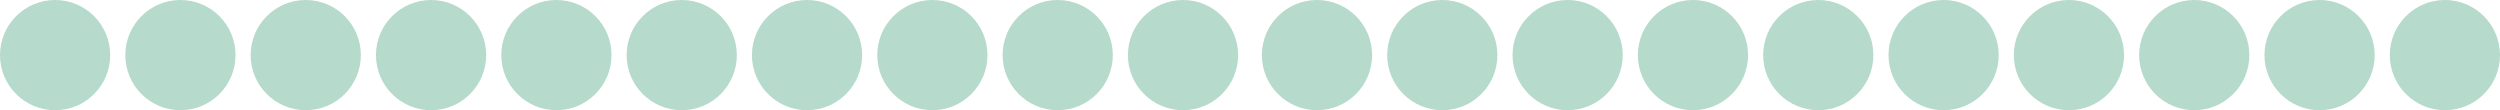 <?xml version="1.0" encoding="UTF-8"?> <svg xmlns="http://www.w3.org/2000/svg" width="1157" height="51" viewBox="0 0 1157 51" fill="none"> <path d="M573 25.5C573 11.417 561.583 4.72026e-07 547.5 3.04084e-07C533.417 1.36143e-07 522 11.417 522 25.5C522 39.583 533.417 51 547.5 51C561.583 51 573 39.583 573 25.5Z" fill="#B6DACB"></path> <path d="M515 25.5C515 11.417 503.583 4.72026e-07 489.5 3.04084e-07C475.417 1.36143e-07 464 11.417 464 25.5C464 39.583 475.417 51 489.5 51C503.583 51 515 39.583 515 25.5Z" fill="#B6DACB"></path> <path d="M457 25.5C457 11.417 445.583 4.72026e-07 431.5 3.04084e-07C417.417 1.36143e-07 406 11.417 406 25.5C406 39.583 417.417 51 431.5 51C445.583 51 457 39.583 457 25.5Z" fill="#B6DACB"></path> <path d="M1157 25.5C1157 11.417 1145.58 4.72026e-07 1131.5 3.04084e-07C1117.42 1.36143e-07 1106 11.417 1106 25.5C1106 39.583 1117.42 51 1131.5 51C1145.58 51 1157 39.583 1157 25.5Z" fill="#B6DACB"></path> <path d="M399 25.5C399 11.417 387.583 4.72026e-07 373.5 3.04084e-07C359.417 1.36143e-07 348 11.417 348 25.5C348 39.583 359.417 51 373.5 51C387.583 51 399 39.583 399 25.5Z" fill="#B6DACB"></path> <path d="M1099 25.5C1099 11.417 1087.58 4.72026e-07 1073.5 3.04084e-07C1059.42 1.36143e-07 1048 11.417 1048 25.5C1048 39.583 1059.42 51 1073.5 51C1087.58 51 1099 39.583 1099 25.5Z" fill="#B6DACB"></path> <path d="M341 25.5C341 11.417 329.583 4.72026e-07 315.5 3.04084e-07C301.417 1.36143e-07 290 11.417 290 25.5C290 39.583 301.417 51 315.5 51C329.583 51 341 39.583 341 25.5Z" fill="#B6DACB"></path> <path d="M1041 25.5C1041 11.417 1029.58 4.72026e-07 1015.5 3.04084e-07C1001.42 1.36143e-07 990 11.417 990 25.5C990 39.583 1001.42 51 1015.5 51C1029.58 51 1041 39.583 1041 25.5Z" fill="#B6DACB"></path> <path d="M283 25.5C283 11.417 271.583 4.72026e-07 257.5 3.04084e-07C243.417 1.36143e-07 232 11.417 232 25.5C232 39.583 243.417 51 257.5 51C271.583 51 283 39.583 283 25.5Z" fill="#B6DACB"></path> <path d="M983 25.5C983 11.417 971.583 4.72026e-07 957.5 3.04084e-07C943.417 1.36143e-07 932 11.417 932 25.5C932 39.583 943.417 51 957.5 51C971.583 51 983 39.583 983 25.5Z" fill="#B6DACB"></path> <path d="M225 25.5C225 11.417 213.583 4.72026e-07 199.5 3.04084e-07C185.417 1.36143e-07 174 11.417 174 25.5C174 39.583 185.417 51 199.5 51C213.583 51 225 39.583 225 25.5Z" fill="#B6DACB"></path> <path d="M925 25.5C925 11.417 913.583 4.72026e-07 899.5 3.04084e-07C885.417 1.36143e-07 874 11.417 874 25.5C874 39.583 885.417 51 899.5 51C913.583 51 925 39.583 925 25.5Z" fill="#B6DACB"></path> <path d="M167 25.5C167 11.417 155.583 4.72026e-07 141.5 3.04084e-07C127.417 1.36143e-07 116 11.417 116 25.5C116 39.583 127.417 51 141.5 51C155.583 51 167 39.583 167 25.5Z" fill="#B6DACB"></path> <path d="M867 25.5C867 11.417 855.583 4.72026e-07 841.5 3.04084e-07C827.417 1.36143e-07 816 11.417 816 25.5C816 39.583 827.417 51 841.5 51C855.583 51 867 39.583 867 25.5Z" fill="#B6DACB"></path> <path d="M109 25.5C109 11.417 97.583 4.72026e-07 83.5 3.04084e-07C69.417 1.36143e-07 58 11.417 58 25.5C58 39.583 69.417 51 83.5 51C97.583 51 109 39.583 109 25.5Z" fill="#B6DACB"></path> <path d="M809 25.5C809 11.417 797.583 4.72026e-07 783.5 3.04084e-07C769.417 1.36143e-07 758 11.417 758 25.5C758 39.583 769.417 51 783.5 51C797.583 51 809 39.583 809 25.5Z" fill="#B6DACB"></path> <path d="M51 25.5C51 11.417 39.583 4.72026e-07 25.5 3.04084e-07C11.417 1.36143e-07 4.72026e-07 11.417 3.04084e-07 25.5C1.36143e-07 39.583 11.417 51 25.5 51C39.583 51 51 39.583 51 25.5Z" fill="#B6DACB"></path> <path d="M751 25.5C751 11.417 739.583 4.72026e-07 725.5 3.04084e-07C711.417 1.36143e-07 700 11.417 700 25.5C700 39.583 711.417 51 725.5 51C739.583 51 751 39.583 751 25.5Z" fill="#B6DACB"></path> <path d="M693 25.5C693 11.417 681.583 4.72026e-07 667.5 3.04084e-07C653.417 1.36143e-07 642 11.417 642 25.5C642 39.583 653.417 51 667.5 51C681.583 51 693 39.583 693 25.5Z" fill="#B6DACB"></path> <path d="M635 25.5C635 11.417 623.583 4.72026e-07 609.5 3.04084e-07C595.417 1.36143e-07 584 11.417 584 25.5C584 39.583 595.417 51 609.5 51C623.583 51 635 39.583 635 25.5Z" fill="#B6DACB"></path> </svg> 